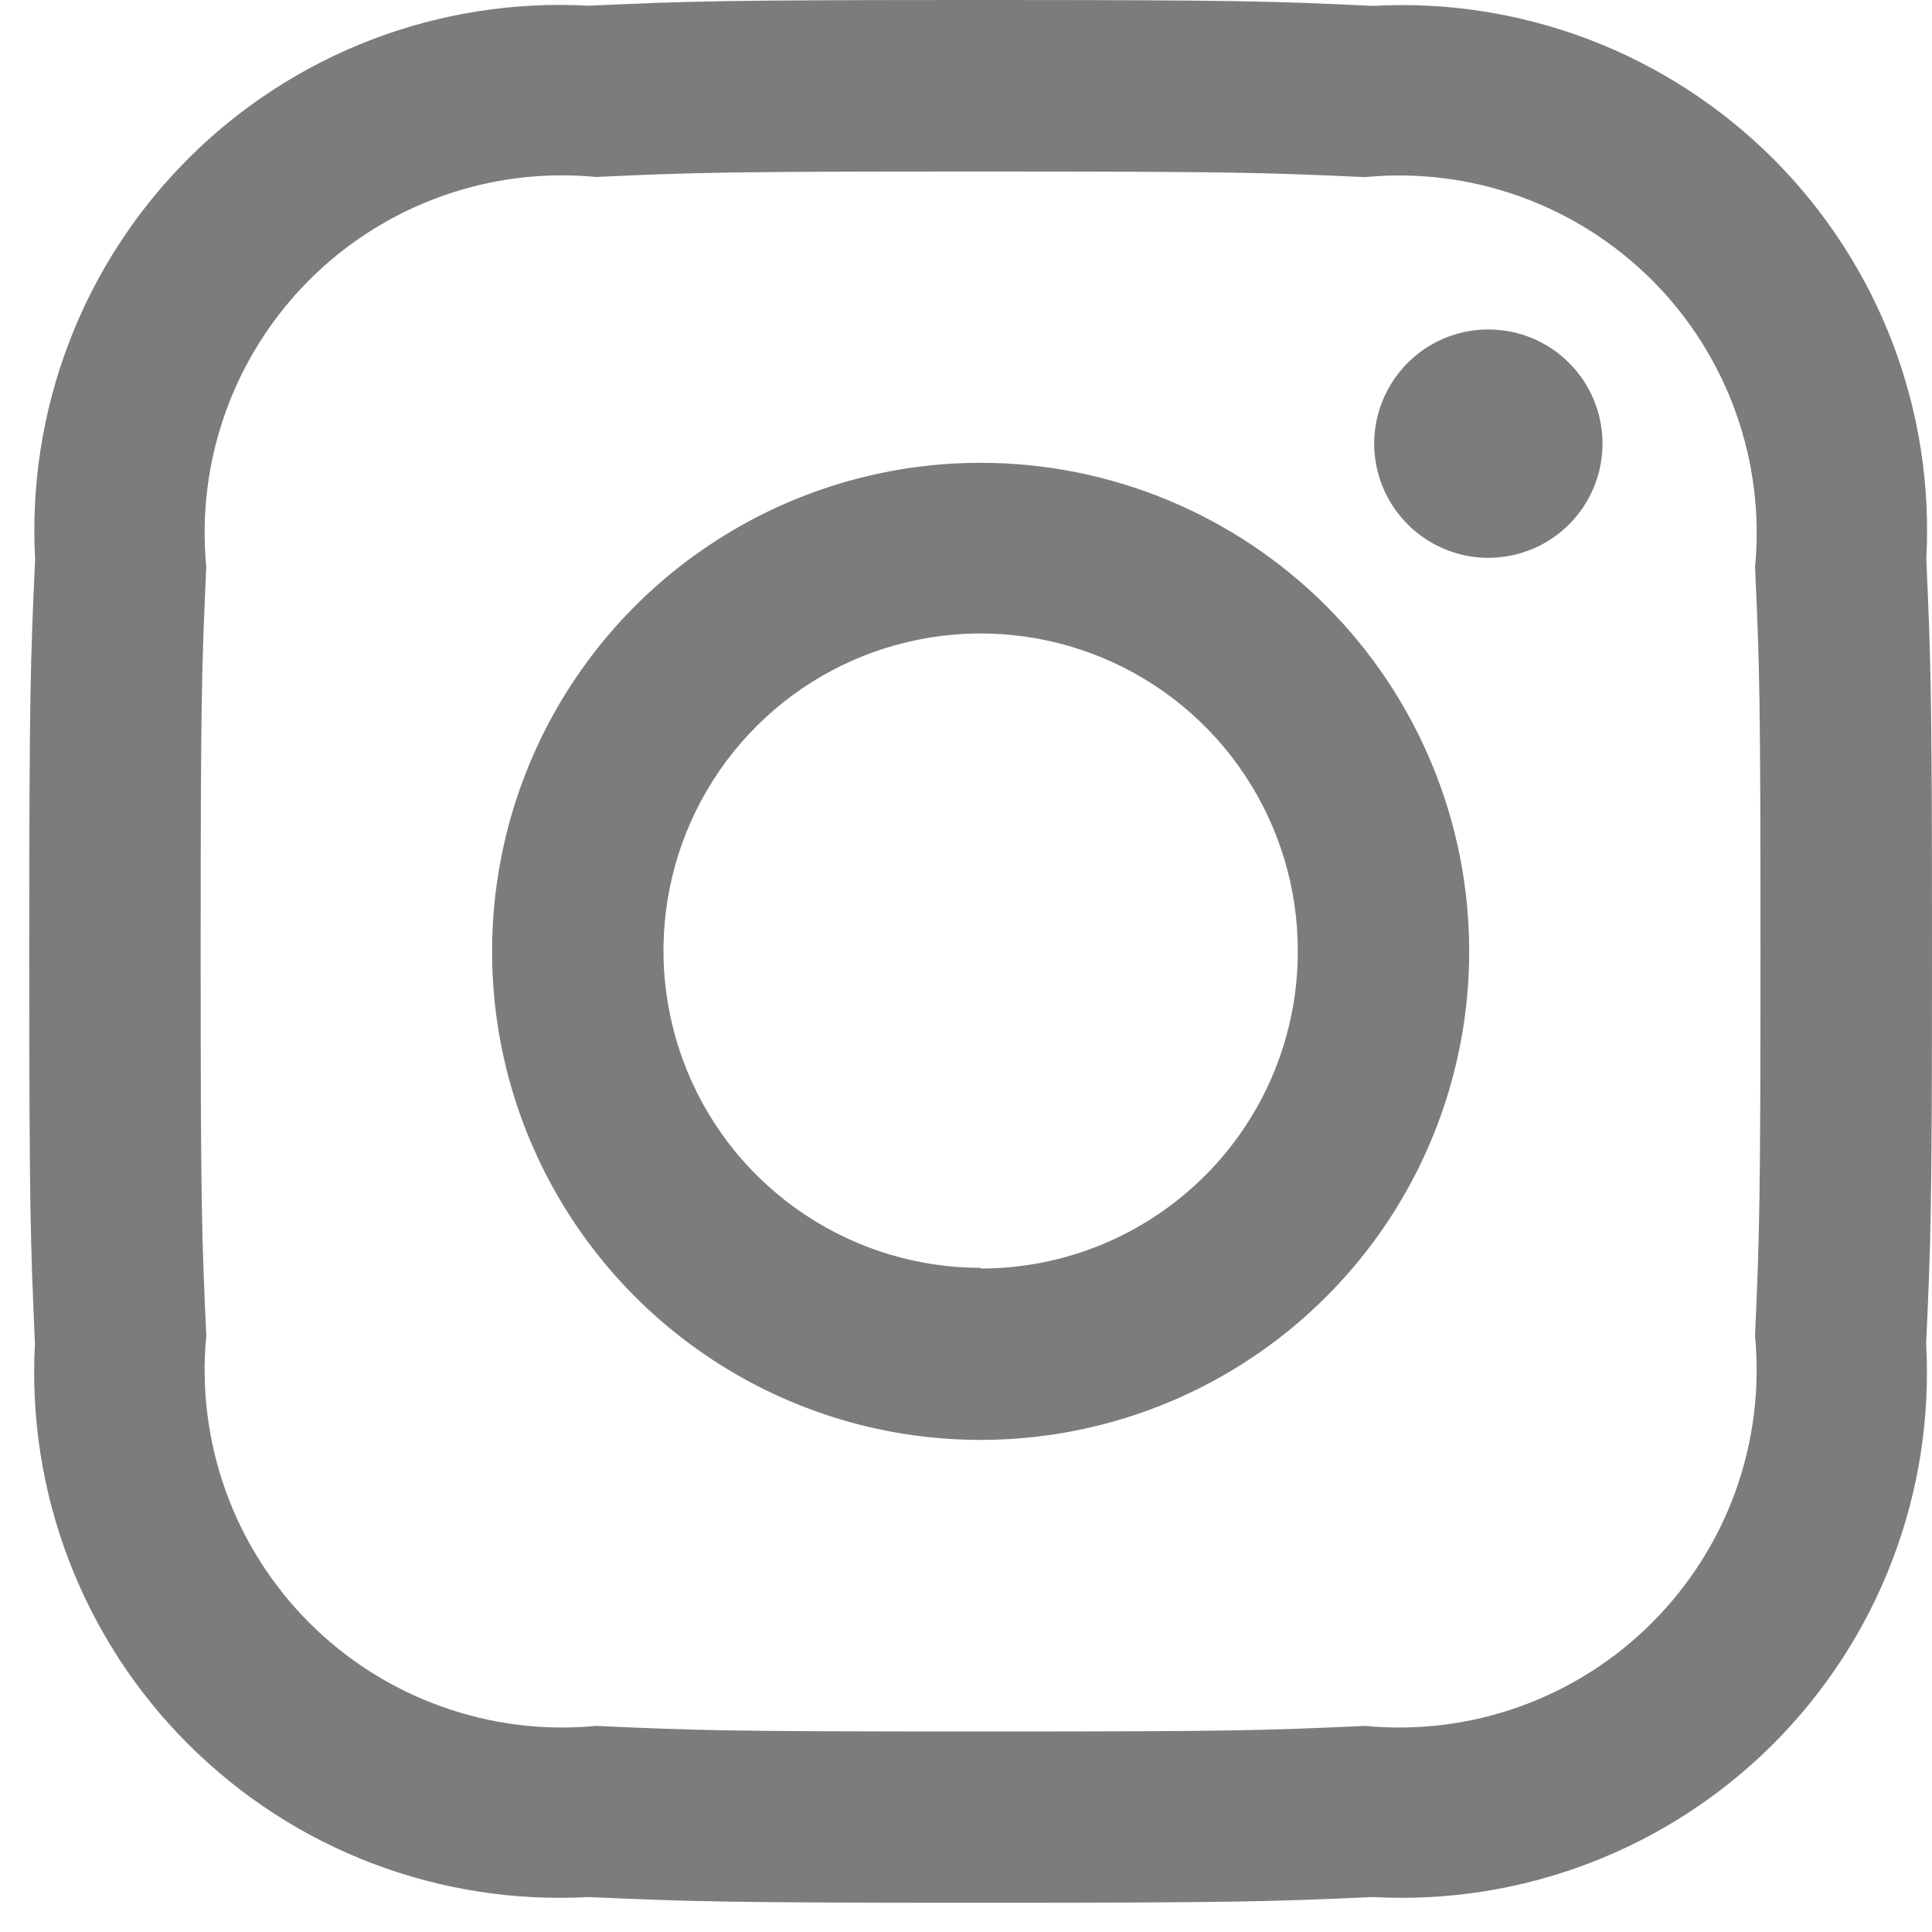 <svg width="22" height="22" viewBox="0 0 22 22" fill="none" xmlns="http://www.w3.org/2000/svg">
<path d="M11.167 1.953C14.06 1.953 14.402 1.965 15.545 2.017C16.142 1.959 16.745 2.035 17.31 2.238C17.875 2.441 18.387 2.766 18.812 3.19C19.236 3.614 19.561 4.127 19.764 4.692C19.967 5.257 20.043 5.859 19.985 6.457C20.037 7.598 20.047 7.942 20.047 10.835C20.047 13.728 20.035 14.07 19.985 15.213C20.042 15.811 19.966 16.413 19.764 16.978C19.561 17.542 19.235 18.055 18.811 18.479C18.387 18.903 17.874 19.229 17.309 19.432C16.745 19.635 16.142 19.71 15.545 19.653C14.402 19.705 14.062 19.717 11.167 19.717C8.272 19.717 7.932 19.705 6.788 19.653C6.191 19.71 5.588 19.635 5.024 19.431C4.459 19.229 3.946 18.903 3.522 18.479C3.098 18.054 2.772 17.541 2.57 16.977C2.367 16.412 2.291 15.809 2.349 15.212C2.297 14.07 2.285 13.727 2.285 10.833C2.285 7.94 2.297 7.598 2.349 6.455C2.291 5.858 2.367 5.255 2.57 4.69C2.772 4.126 3.098 3.613 3.522 3.188C3.946 2.764 4.459 2.439 5.024 2.236C5.589 2.033 6.191 1.958 6.788 2.015C7.932 1.963 8.274 1.953 11.167 1.953ZM11.167 0C8.225 0 7.857 0.013 6.7 0.065C5.861 0.019 5.021 0.15 4.235 0.45C3.45 0.751 2.736 1.213 2.142 1.808C1.547 2.403 1.085 3.116 0.785 3.902C0.485 4.687 0.354 5.527 0.4 6.367C0.347 7.523 0.333 7.892 0.333 10.833C0.333 13.775 0.347 14.145 0.398 15.3C0.352 16.14 0.483 16.98 0.783 17.765C1.084 18.551 1.546 19.265 2.141 19.859C2.736 20.454 3.449 20.917 4.235 21.217C5.02 21.517 5.86 21.648 6.7 21.602C7.857 21.653 8.225 21.667 11.167 21.667C14.108 21.667 14.479 21.653 15.633 21.602C16.473 21.648 17.313 21.517 18.099 21.216C18.884 20.916 19.597 20.453 20.192 19.859C20.786 19.264 21.249 18.551 21.549 17.765C21.849 16.98 21.98 16.14 21.933 15.3C21.987 14.145 22 13.775 22 10.833C22 7.892 21.987 7.523 21.935 6.367C21.981 5.527 21.85 4.687 21.55 3.902C21.25 3.117 20.787 2.404 20.193 1.809C19.598 1.215 18.885 0.752 18.1 0.452C17.314 0.152 16.475 0.02 15.635 0.067C14.479 0.013 14.108 0 11.167 0ZM11.167 5.27C10.066 5.27 8.991 5.596 8.076 6.208C7.161 6.819 6.448 7.688 6.027 8.704C5.606 9.721 5.496 10.839 5.71 11.919C5.925 12.998 6.455 13.989 7.233 14.767C8.011 15.545 9.002 16.075 10.082 16.29C11.161 16.504 12.279 16.394 13.296 15.973C14.312 15.552 15.181 14.839 15.793 13.924C16.404 13.009 16.73 11.934 16.73 10.833C16.73 9.358 16.144 7.943 15.101 6.899C14.057 5.856 12.642 5.27 11.167 5.27ZM11.167 14.437C10.452 14.437 9.754 14.225 9.159 13.827C8.565 13.43 8.102 12.866 7.829 12.205C7.556 11.545 7.485 10.818 7.625 10.117C7.765 9.417 8.11 8.773 8.616 8.268C9.122 7.763 9.766 7.42 10.467 7.282C11.168 7.143 11.895 7.216 12.555 7.491C13.214 7.765 13.778 8.229 14.174 8.825C14.57 9.42 14.78 10.119 14.778 10.833C14.779 11.308 14.685 11.777 14.504 12.216C14.323 12.654 14.057 13.052 13.721 13.388C13.386 13.723 12.988 13.989 12.549 14.171C12.111 14.352 11.641 14.445 11.167 14.445V14.437ZM16.95 3.752C16.693 3.751 16.442 3.827 16.227 3.97C16.014 4.113 15.847 4.316 15.748 4.553C15.649 4.791 15.623 5.052 15.673 5.304C15.723 5.557 15.847 5.788 16.029 5.97C16.21 6.152 16.442 6.276 16.694 6.327C16.947 6.377 17.208 6.351 17.446 6.253C17.683 6.155 17.886 5.988 18.029 5.774C18.172 5.56 18.248 5.309 18.248 5.052C18.248 4.707 18.112 4.377 17.868 4.133C17.625 3.889 17.295 3.752 16.95 3.752Z" fill="#7C7C7C"/>
</svg>
